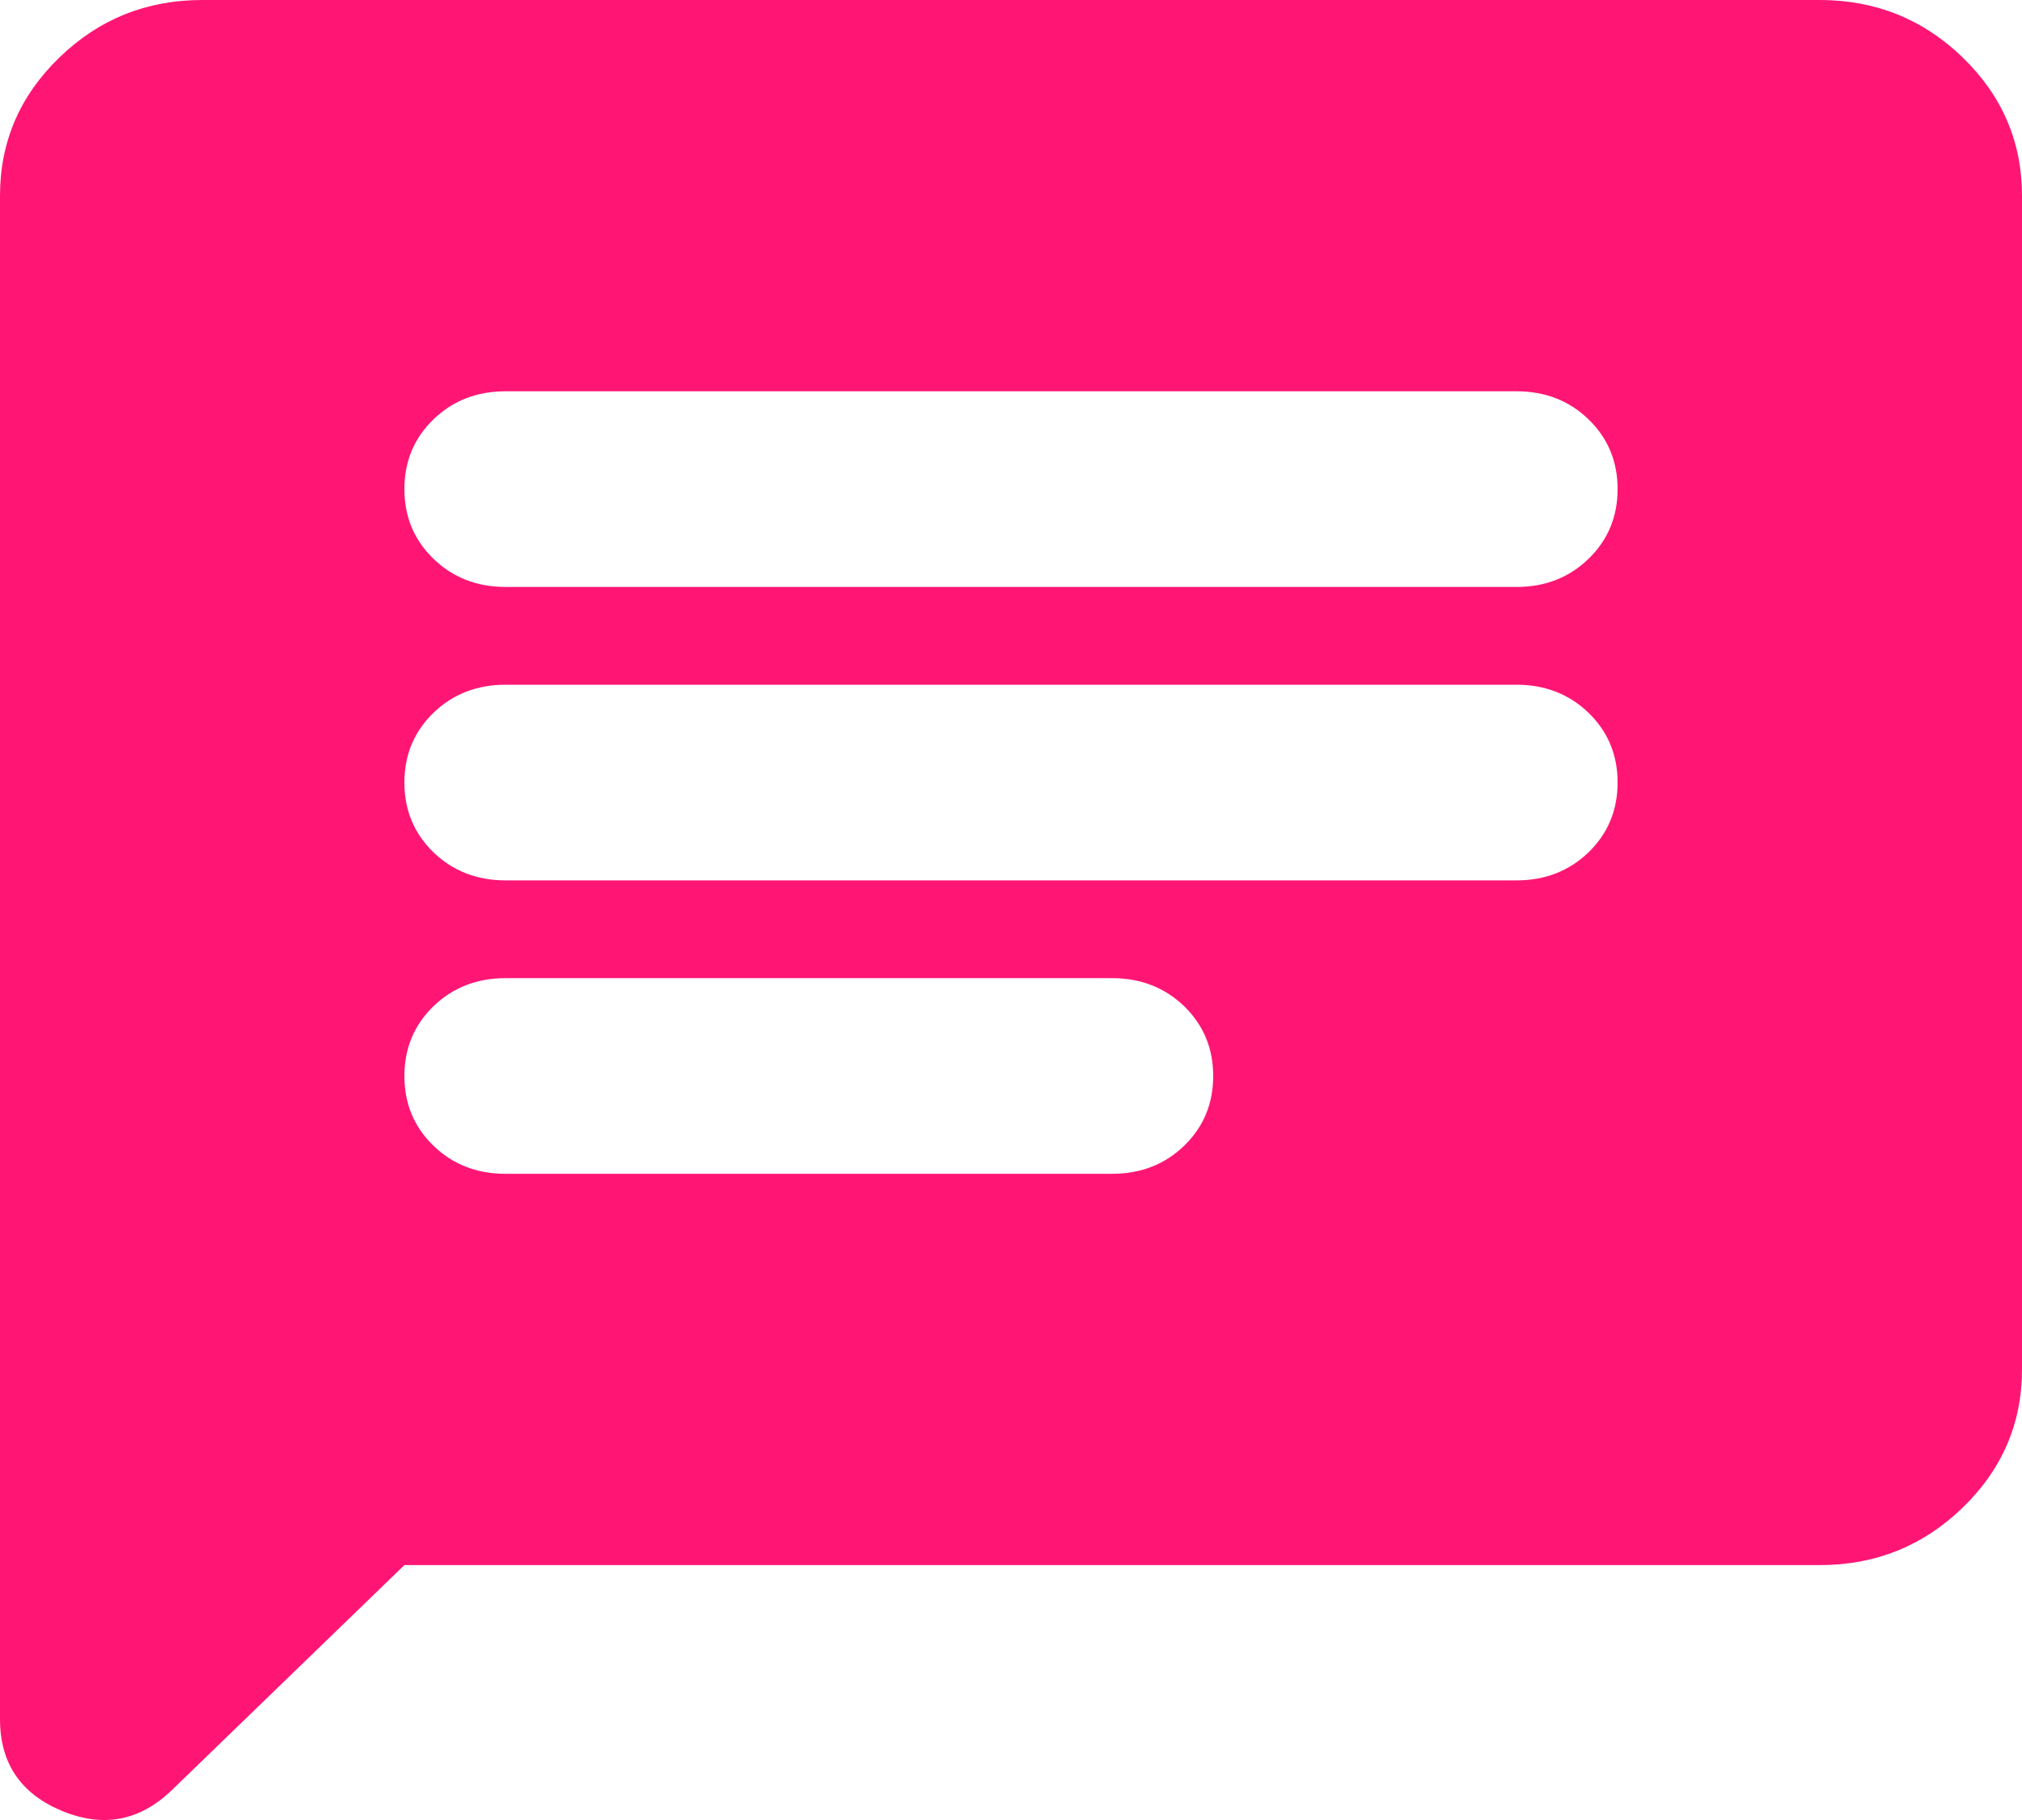 <svg width="20" height="18" viewBox="0 0 20 18" fill="none" xmlns="http://www.w3.org/2000/svg">
<path d="M4 15.479L1.7 17.704C1.383 18.01 1.021 18.079 0.613 17.91C0.204 17.74 0 17.438 0 17.003V1.935C0 1.403 0.196 0.947 0.588 0.568C0.979 0.189 1.45 0 2 0H18C18.55 0 19.021 0.189 19.413 0.568C19.804 0.947 20 1.403 20 1.935V13.544C20 14.076 19.804 14.532 19.413 14.911C19.021 15.29 18.55 15.479 18 15.479H4ZM5 11.609H11C11.283 11.609 11.521 11.517 11.713 11.331C11.904 11.146 12 10.916 12 10.642C12 10.368 11.904 10.138 11.713 9.952C11.521 9.767 11.283 9.674 11 9.674H5C4.717 9.674 4.479 9.767 4.287 9.952C4.096 10.138 4 10.368 4 10.642C4 10.916 4.096 11.146 4.287 11.331C4.479 11.517 4.717 11.609 5 11.609ZM5 8.707H15C15.283 8.707 15.521 8.614 15.713 8.429C15.904 8.243 16 8.014 16 7.739C16 7.465 15.904 7.236 15.713 7.05C15.521 6.865 15.283 6.772 15 6.772H5C4.717 6.772 4.479 6.865 4.287 7.05C4.096 7.236 4 7.465 4 7.739C4 8.014 4.096 8.243 4.287 8.429C4.479 8.614 4.717 8.707 5 8.707ZM5 5.805H15C15.283 5.805 15.521 5.712 15.713 5.526C15.904 5.341 16 5.111 16 4.837C16 4.563 15.904 4.333 15.713 4.148C15.521 3.962 15.283 3.87 15 3.87H5C4.717 3.87 4.479 3.962 4.287 4.148C4.096 4.333 4 4.563 4 4.837C4 5.111 4.096 5.341 4.287 5.526C4.479 5.712 4.717 5.805 5 5.805Z" fill="#FF1675"/>
</svg>
